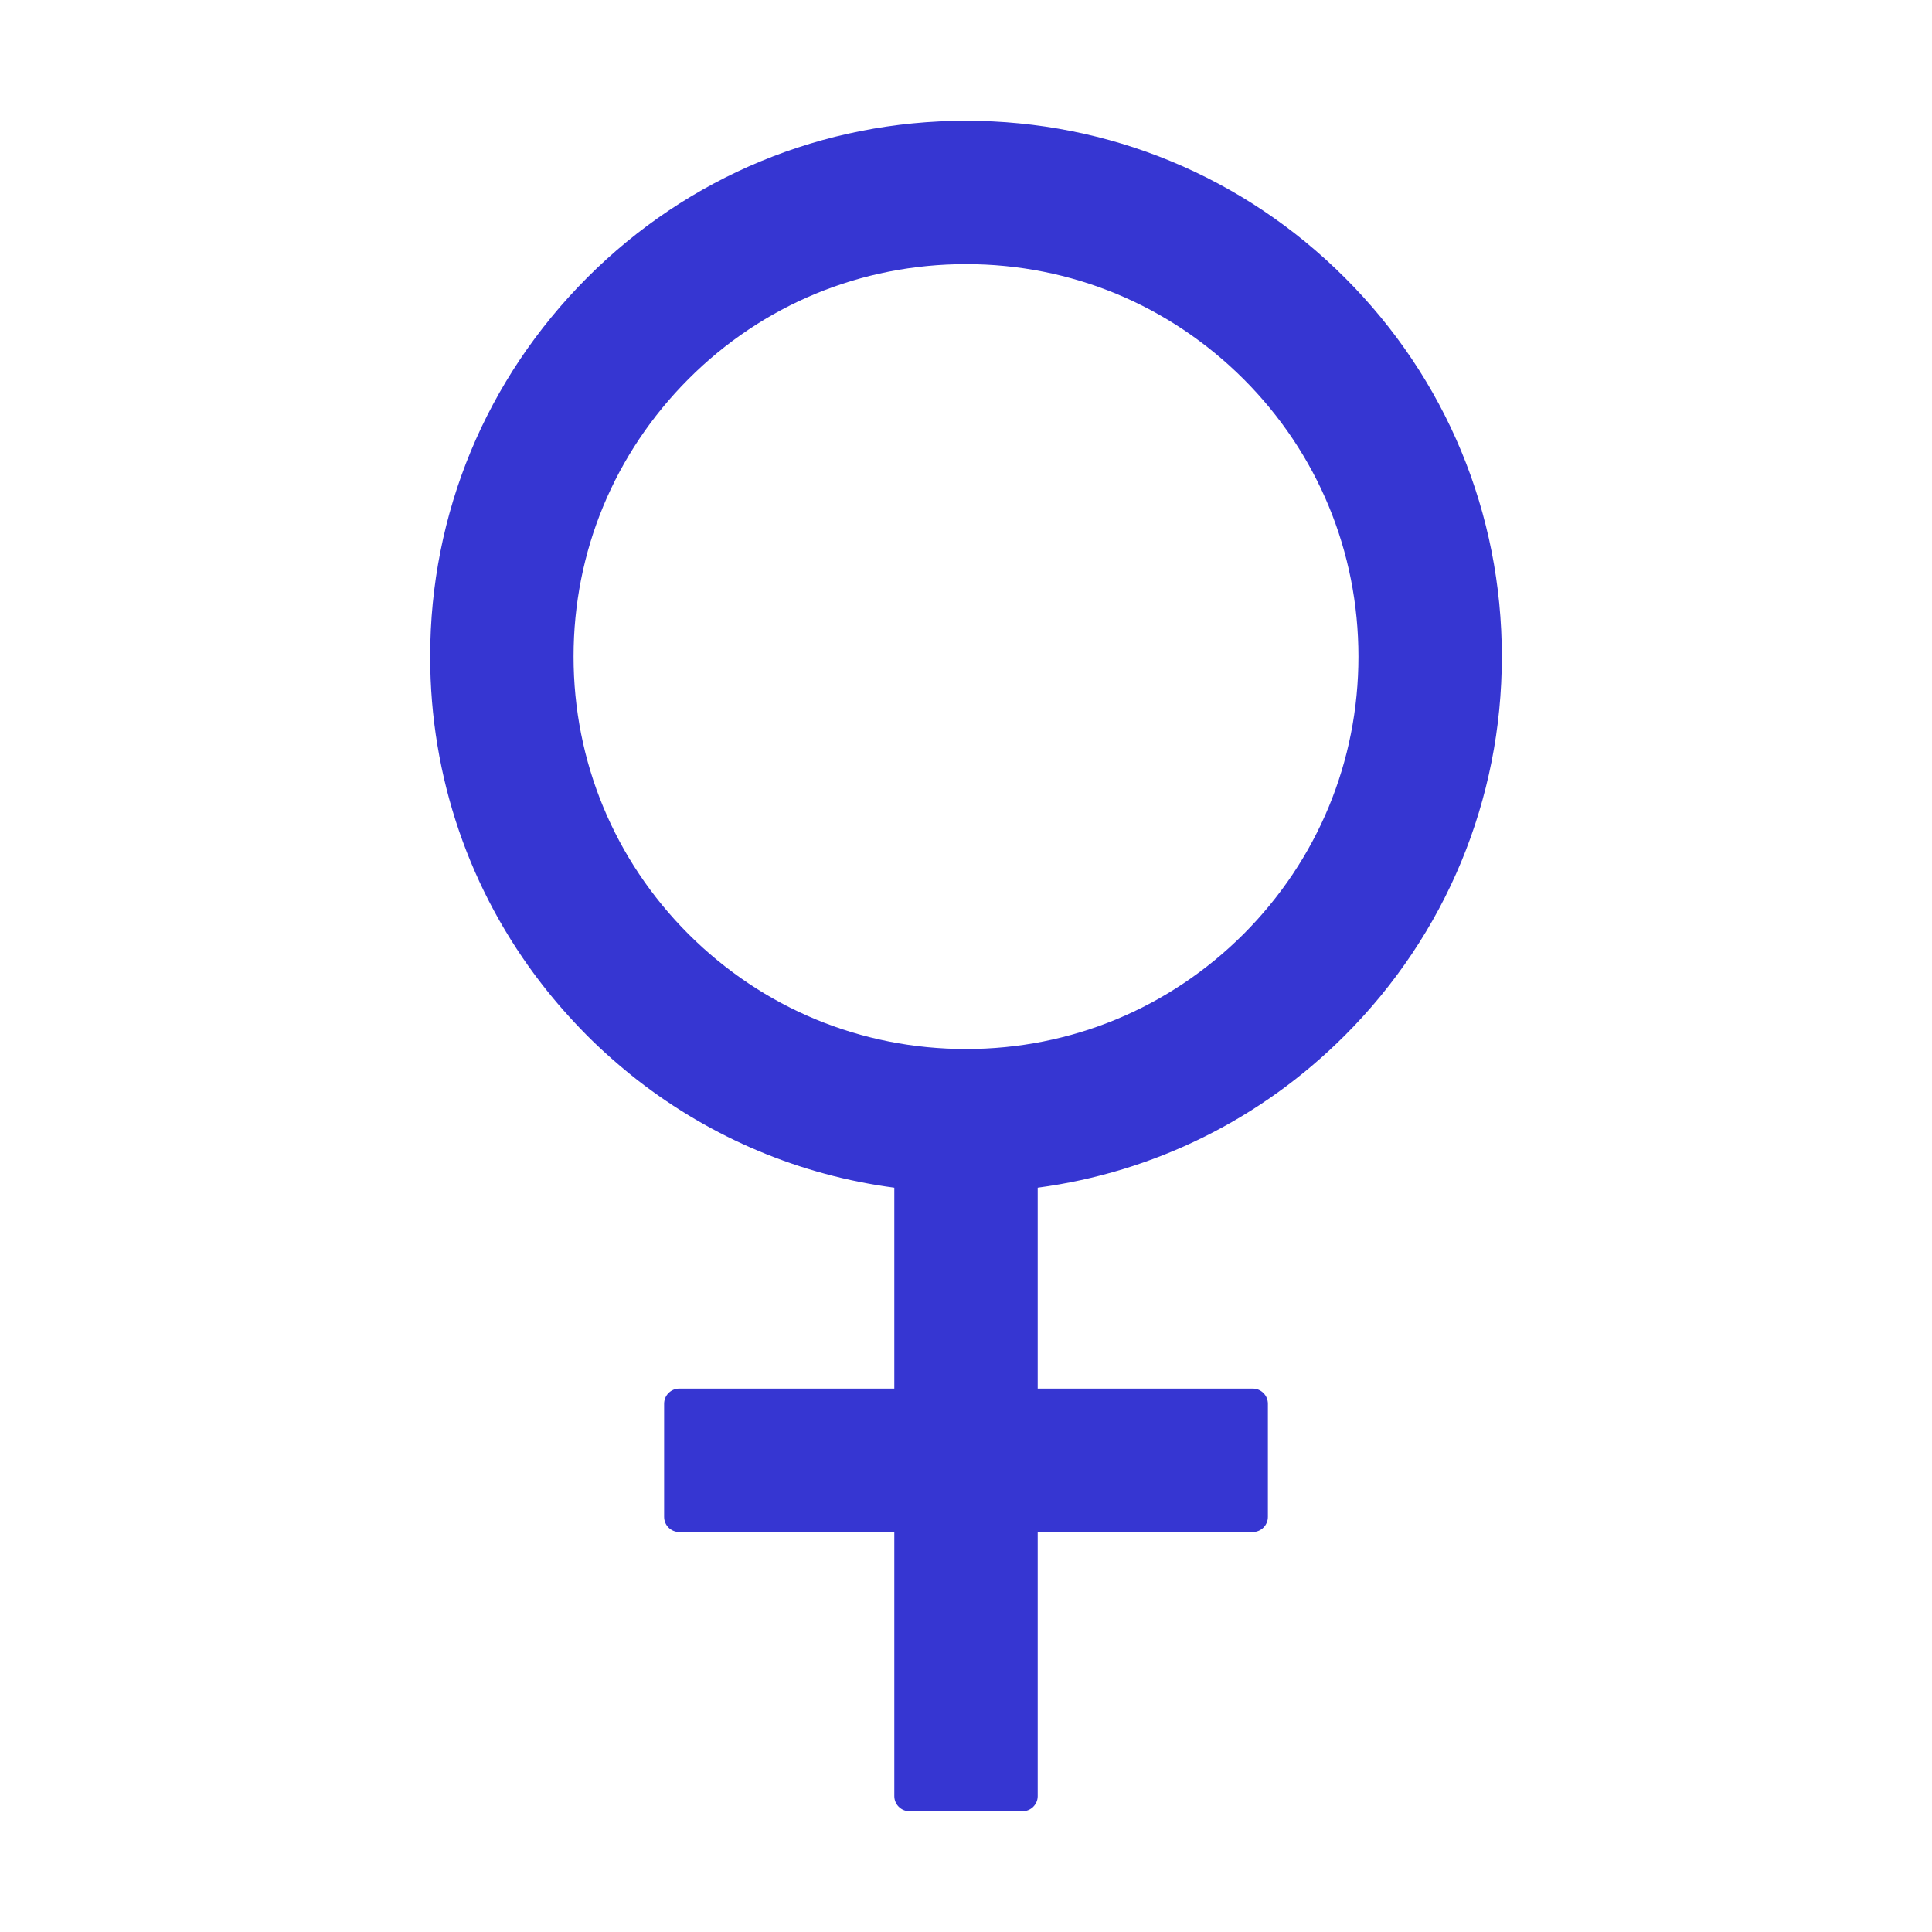 <svg width="63" height="63" viewBox="0 0 63 63" fill="none" xmlns="http://www.w3.org/2000/svg">
<path d="M43.854 33.764C47.152 30.466 48.973 26.074 48.973 21.41C48.973 16.741 47.158 12.354 43.854 9.056C40.556 5.759 36.163 3.938 31.5 3.938C26.837 3.938 22.444 5.752 19.146 9.056C15.848 12.36 14.027 16.741 14.027 21.41C14.027 25.335 15.313 29.064 17.682 32.109C18.131 32.687 18.617 33.235 19.14 33.764C19.663 34.287 20.217 34.773 20.789 35.222C23.225 37.117 26.098 38.323 29.162 38.729V45.281H22.148C21.878 45.281 21.656 45.503 21.656 45.773V49.465C21.656 49.736 21.878 49.957 22.148 49.957H29.162V58.57C29.162 58.841 29.384 59.062 29.654 59.062H33.346C33.616 59.062 33.838 58.841 33.838 58.57V49.957H40.852C41.122 49.957 41.344 49.736 41.344 49.465V45.773C41.344 45.503 41.122 45.281 40.852 45.281H33.838V38.729C37.622 38.224 41.11 36.508 43.854 33.764ZM31.5 34.207C28.079 34.207 24.874 32.878 22.45 30.46C20.032 28.042 18.703 24.831 18.703 21.41C18.703 17.989 20.032 14.784 22.45 12.36C24.868 9.936 28.079 8.613 31.5 8.613C34.921 8.613 38.126 9.942 40.55 12.36C42.968 14.778 44.297 17.989 44.297 21.41C44.297 24.831 42.968 28.036 40.55 30.46C38.126 32.878 34.921 34.207 31.5 34.207Z" fill="#3636D2"/>
</svg>
